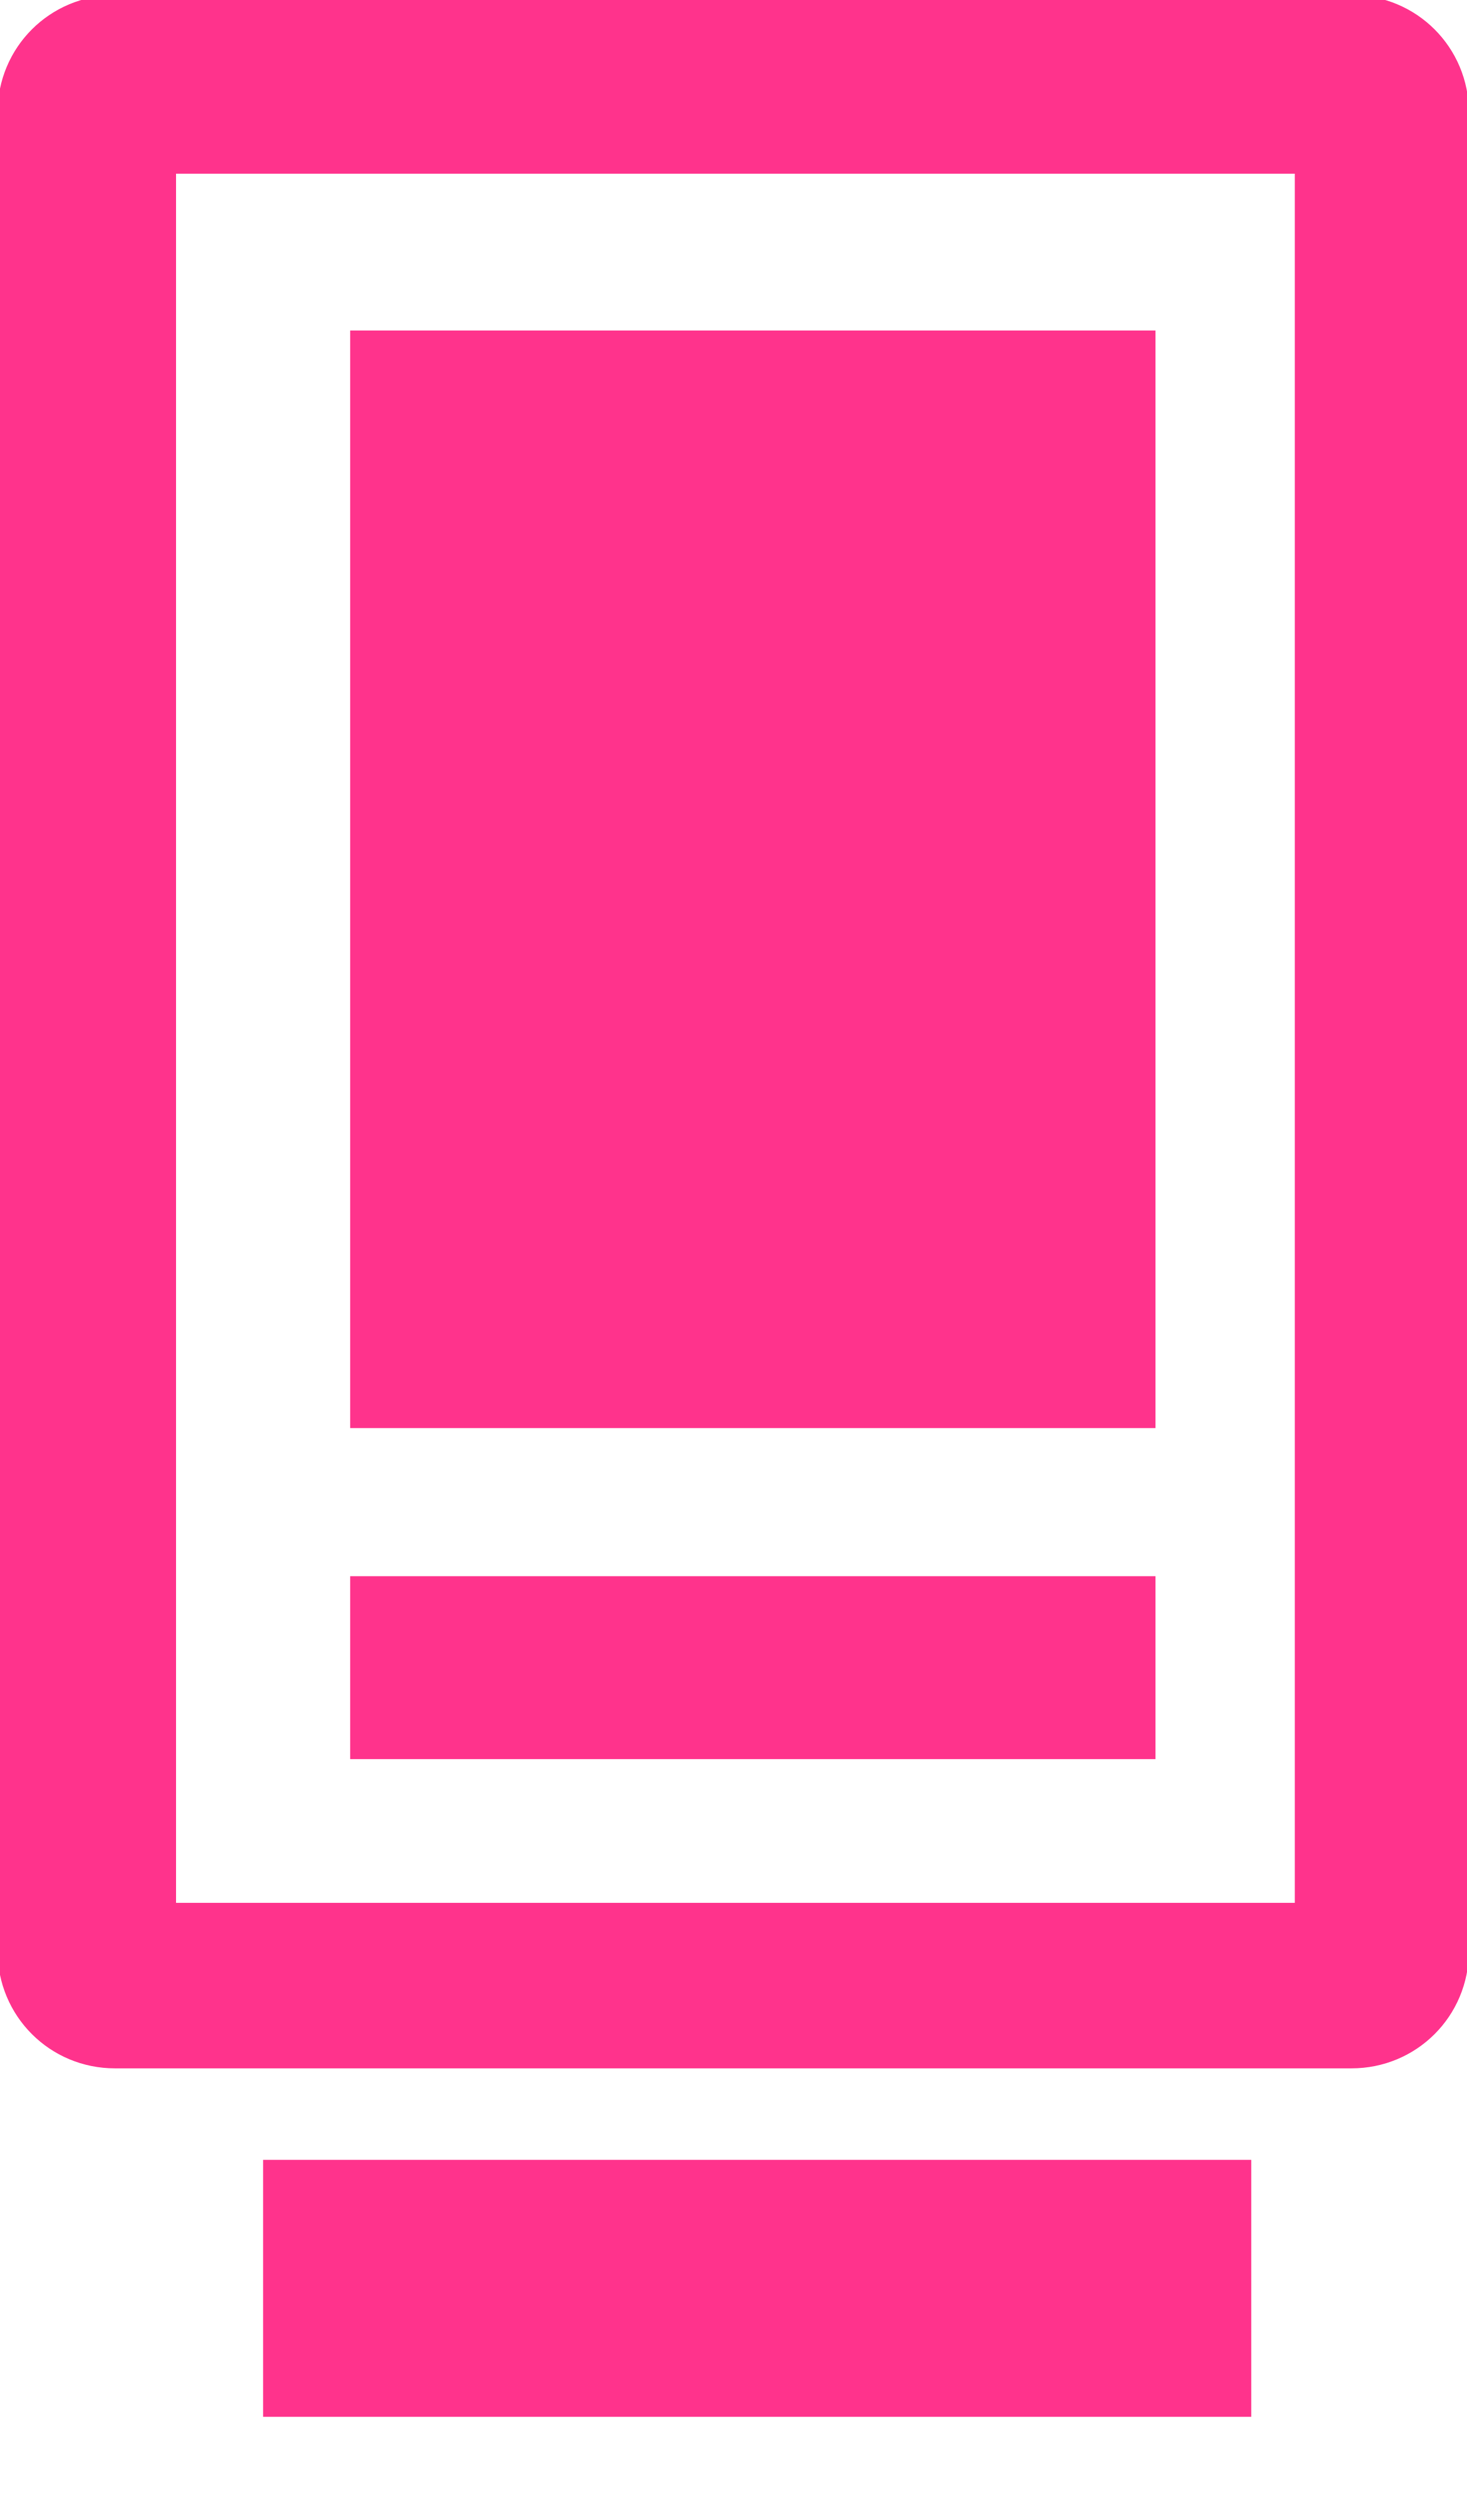 <?xml version="1.0" encoding="utf-8"?>
<!-- Generator: Adobe Illustrator 19.0.0, SVG Export Plug-In . SVG Version: 6.00 Build 0)  -->
<svg version="1.1" id="Layer_1" xmlns="http://www.w3.org/2000/svg" xmlns:xlink="http://www.w3.org/1999/xlink" x="0px" y="0px"
     viewBox="-177 228.6 33.7 57.4" style="enable-background:new -177 228.6 33.7 57.4;" xml:space="preserve">

 <defs>
	<style>
	    
	    .st0{fill:#FF338C;}
	    
	    @keyframes blink {
	    0%, 40% {
	    fill: #ff338c; /* pink */
	    }
	    45%, 46%{
	    fill: #142084; /* blue */
	    }

	    50%, 55%{
	    fill: #ff338c; /* pink */
	    }

	    90%, 100% {
	    fill: #ff338c; /* pink */
	    }
	    }
	    
	</style>
    </defs>
    
<g id="Group_51" transform="translate(-364.856 443.688)">
	<path id="Path_1108" class="st0" d="M218.9-167.6h-28.4c-1.5,0-2.7-1.2-2.7-2.7c0,0,0,0,0,0v-42.2c0-1.5,1.2-2.7,2.7-2.7h28.4
		c1.5,0,2.7,1.2,2.7,2.7v42.2C221.6-168.8,220.4-167.6,218.9-167.6z M191.9-211.1v39.7h25.7v-39.7H191.9z"/>
	<rect id="Rectangle_447" x="195.9" y="-207.5" class="st0" width="18.5" height="25.2" style="animation: blink 2.5s infinite;"/>
	<rect id="Rectangle_448" x="195.9" y="-178.9" class="st0" width="18.5" height="4.2"/>
	<rect id="Rectangle_449" x="193.9" y="-165.5" class="st0" width="22.7" height="5.9"/>
</g>
</svg>
